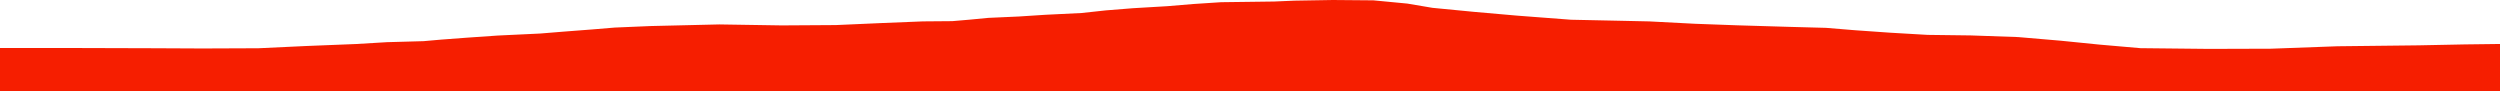 <?xml version="1.0" encoding="iso-8859-1"?>
<!DOCTYPE svg PUBLIC "-//W3C//DTD SVG 1.0//EN"
"http://www.w3.org/TR/2001/
REC-SVG-20010904/DTD/svg10.dtd">

<svg viewBox="0 0 42240.805 1545.42" preserveAspectRatio="none" xmlns="http://www.w3.org/2000/svg" xmlns:xlink="http://www.w3.org/1999/xlink">
  <polygon points="0,1545.42 0,811.326  1307.951,811.326 2604.005,815.135 3418.544,819.036 4367.436,815.251 5176.775,777.227 6016.235,743.757 6538.776,712.586 7155.644,695.55 7461.007,668.642 7890.154,636.614 8409.259,600.644 9125.122,566.708 9539.911,533.116 9996.888,498.035 10387.255,465.783 10996.352,440.056 12153.388,412.69 13208.363,429.334 14123.838,423.573 14910.739,388.862 15592.896,361.402 16089.963,357.232 16376.397,332.82 16697.878,301.995 17213.303,278.875 17664.819,249.684 18275.272,219.803 18685.076,175.369 19142.183,138.824 19720.518,104.682 20164.269,67.772 20631.72,37.212 21529.602,25.694 21872.15,10.991 22521.159,0 23205.646,5.875 23778.335,60.496 24203.57,132.391 24906.823,200.45 25631.949,264.014 26545.06,333.438 27364.348,350.67 27868.604,361.677 28640.405,401.74 29350.388,427.648 30237.499,453.989 30852.562,470.531 31342.603,510.767 31934.647,552.306 32569.583,589.322 33298.95,598.573 34098.041,626.362 34817.208,687.668 35475.093,753.802 36166.342,813.838 37320.951,826.089 38370.848,822.847 39493.77,781.746 40863.874,766.149 41642.164,750.411 42240.805,742.951  42240.805,1545.42" style="fill:#f61e00;stroke-width:1" />
</svg>